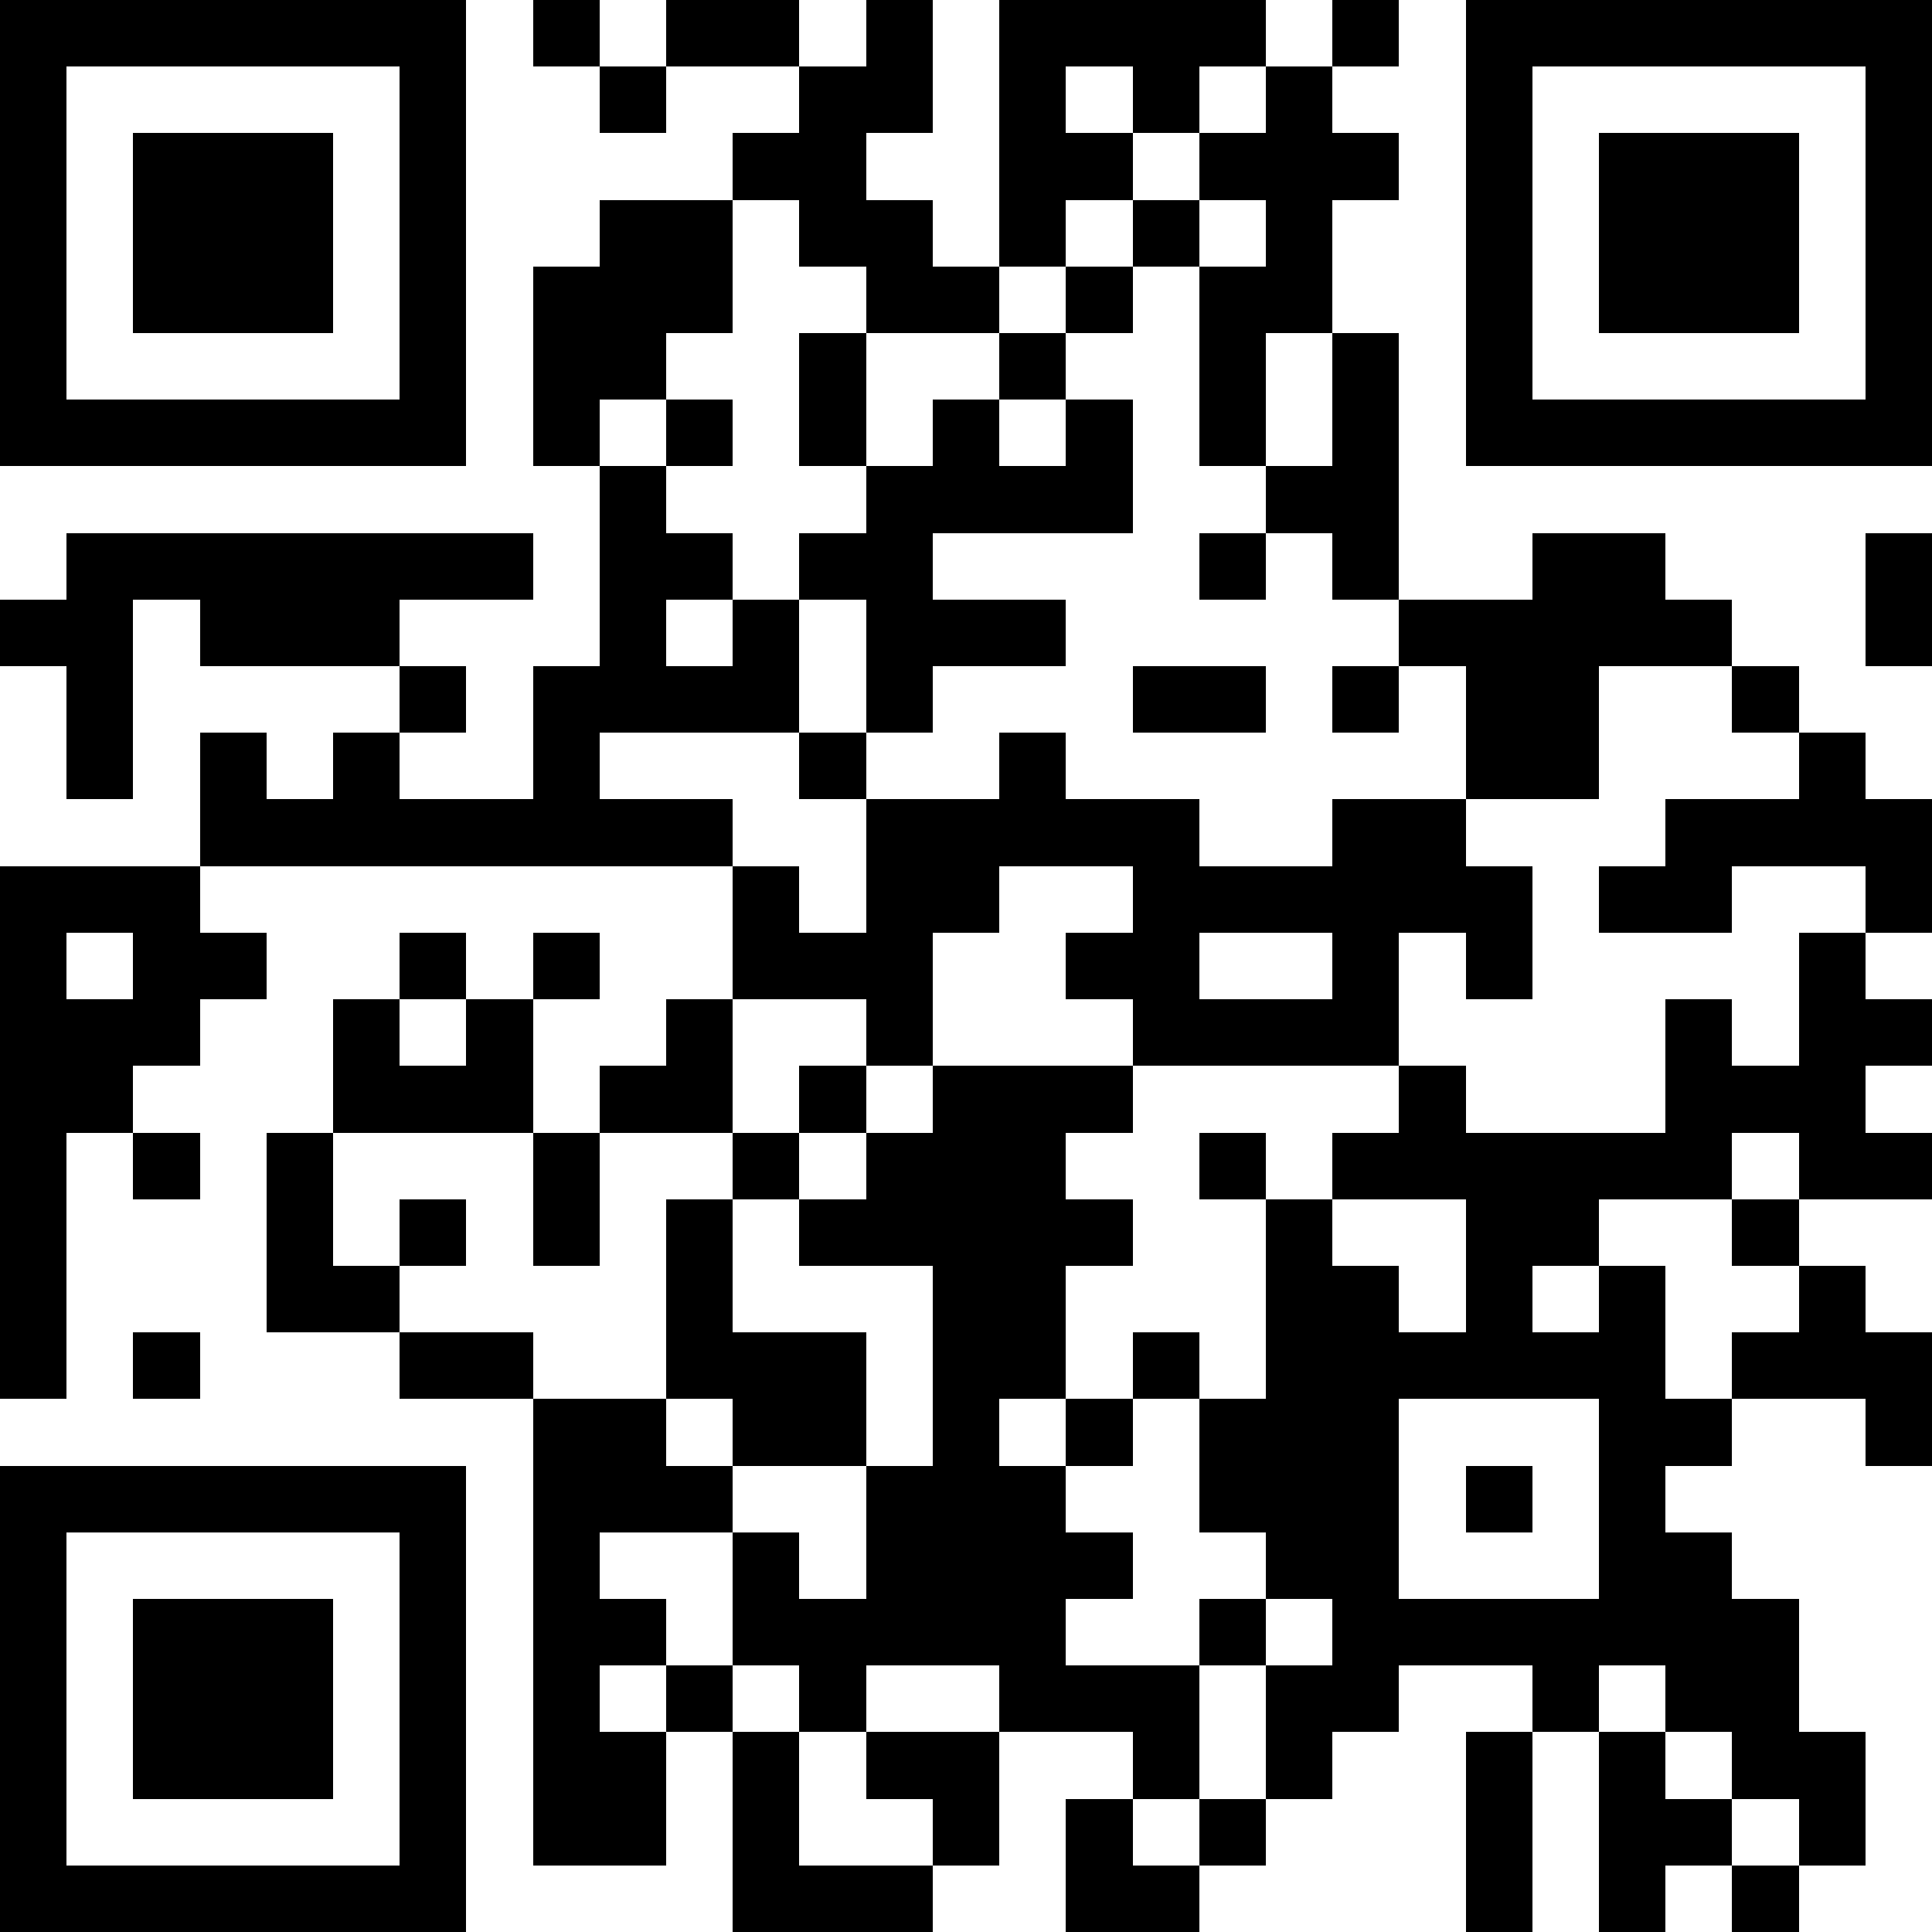 <svg version="1.1" baseProfile="full" shape-rendering="crispEdges" width="29" height="29" xmlns="http://www.w3.org/2000/svg" xmlns:xlink="http://www.w3.org/1999/xlink"><rect x="0" y="0" width="29" height="29" fill="#FFFFFF" />
<rect x="0" y="0" width="7" height="1" fill="#000000" />
<rect x="8" y="0" width="1" height="1" fill="#000000" />
<rect x="10" y="0" width="2" height="1" fill="#000000" />
<rect x="13" y="0" width="1" height="1" fill="#000000" />
<rect x="15" y="0" width="4" height="1" fill="#000000" />
<rect x="20" y="0" width="1" height="1" fill="#000000" />
<rect x="22" y="0" width="7" height="1" fill="#000000" />
<rect x="0" y="1" width="1" height="5" fill="#000000" />
<rect x="6" y="1" width="1" height="5" fill="#000000" />
<rect x="9" y="1" width="1" height="1" fill="#000000" />
<rect x="12" y="1" width="2" height="1" fill="#000000" />
<rect x="15" y="1" width="1" height="1" fill="#000000" />
<rect x="17" y="1" width="1" height="1" fill="#000000" />
<rect x="19" y="1" width="1" height="1" fill="#000000" />
<rect x="22" y="1" width="1" height="5" fill="#000000" />
<rect x="28" y="1" width="1" height="5" fill="#000000" />
<rect x="2" y="2" width="3" height="3" fill="#000000" />
<rect x="11" y="2" width="2" height="1" fill="#000000" />
<rect x="15" y="2" width="2" height="1" fill="#000000" />
<rect x="18" y="2" width="3" height="1" fill="#000000" />
<rect x="24" y="2" width="3" height="3" fill="#000000" />
<rect x="9" y="3" width="2" height="1" fill="#000000" />
<rect x="12" y="3" width="2" height="1" fill="#000000" />
<rect x="15" y="3" width="1" height="1" fill="#000000" />
<rect x="17" y="3" width="1" height="1" fill="#000000" />
<rect x="19" y="3" width="1" height="1" fill="#000000" />
<rect x="8" y="4" width="3" height="1" fill="#000000" />
<rect x="13" y="4" width="2" height="1" fill="#000000" />
<rect x="16" y="4" width="1" height="1" fill="#000000" />
<rect x="18" y="4" width="2" height="1" fill="#000000" />
<rect x="8" y="5" width="2" height="1" fill="#000000" />
<rect x="12" y="5" width="1" height="2" fill="#000000" />
<rect x="15" y="5" width="1" height="1" fill="#000000" />
<rect x="18" y="5" width="1" height="2" fill="#000000" />
<rect x="20" y="5" width="1" height="2" fill="#000000" />
<rect x="0" y="6" width="7" height="1" fill="#000000" />
<rect x="8" y="6" width="1" height="1" fill="#000000" />
<rect x="10" y="6" width="1" height="1" fill="#000000" />
<rect x="14" y="6" width="1" height="1" fill="#000000" />
<rect x="16" y="6" width="1" height="1" fill="#000000" />
<rect x="22" y="6" width="7" height="1" fill="#000000" />
<rect x="9" y="7" width="1" height="1" fill="#000000" />
<rect x="13" y="7" width="4" height="1" fill="#000000" />
<rect x="19" y="7" width="2" height="1" fill="#000000" />
<rect x="1" y="8" width="7" height="1" fill="#000000" />
<rect x="9" y="8" width="2" height="1" fill="#000000" />
<rect x="12" y="8" width="2" height="1" fill="#000000" />
<rect x="18" y="8" width="1" height="1" fill="#000000" />
<rect x="20" y="8" width="1" height="1" fill="#000000" />
<rect x="23" y="8" width="2" height="1" fill="#000000" />
<rect x="28" y="8" width="1" height="2" fill="#000000" />
<rect x="0" y="9" width="2" height="1" fill="#000000" />
<rect x="3" y="9" width="3" height="1" fill="#000000" />
<rect x="9" y="9" width="1" height="1" fill="#000000" />
<rect x="11" y="9" width="1" height="1" fill="#000000" />
<rect x="13" y="9" width="3" height="1" fill="#000000" />
<rect x="21" y="9" width="5" height="1" fill="#000000" />
<rect x="1" y="10" width="1" height="2" fill="#000000" />
<rect x="6" y="10" width="1" height="1" fill="#000000" />
<rect x="8" y="10" width="4" height="1" fill="#000000" />
<rect x="13" y="10" width="1" height="1" fill="#000000" />
<rect x="17" y="10" width="2" height="1" fill="#000000" />
<rect x="20" y="10" width="1" height="1" fill="#000000" />
<rect x="22" y="10" width="2" height="2" fill="#000000" />
<rect x="26" y="10" width="1" height="1" fill="#000000" />
<rect x="3" y="11" width="1" height="1" fill="#000000" />
<rect x="5" y="11" width="1" height="1" fill="#000000" />
<rect x="8" y="11" width="1" height="1" fill="#000000" />
<rect x="12" y="11" width="1" height="1" fill="#000000" />
<rect x="15" y="11" width="1" height="1" fill="#000000" />
<rect x="27" y="11" width="1" height="1" fill="#000000" />
<rect x="3" y="12" width="8" height="1" fill="#000000" />
<rect x="13" y="12" width="5" height="1" fill="#000000" />
<rect x="20" y="12" width="2" height="1" fill="#000000" />
<rect x="25" y="12" width="4" height="1" fill="#000000" />
<rect x="0" y="13" width="3" height="1" fill="#000000" />
<rect x="11" y="13" width="1" height="1" fill="#000000" />
<rect x="13" y="13" width="2" height="1" fill="#000000" />
<rect x="17" y="13" width="6" height="1" fill="#000000" />
<rect x="24" y="13" width="2" height="1" fill="#000000" />
<rect x="28" y="13" width="1" height="1" fill="#000000" />
<rect x="0" y="14" width="1" height="1" fill="#000000" />
<rect x="2" y="14" width="2" height="1" fill="#000000" />
<rect x="6" y="14" width="1" height="1" fill="#000000" />
<rect x="8" y="14" width="1" height="1" fill="#000000" />
<rect x="11" y="14" width="3" height="1" fill="#000000" />
<rect x="16" y="14" width="2" height="1" fill="#000000" />
<rect x="20" y="14" width="1" height="1" fill="#000000" />
<rect x="22" y="14" width="1" height="1" fill="#000000" />
<rect x="27" y="14" width="1" height="1" fill="#000000" />
<rect x="0" y="15" width="3" height="1" fill="#000000" />
<rect x="5" y="15" width="1" height="1" fill="#000000" />
<rect x="7" y="15" width="1" height="1" fill="#000000" />
<rect x="10" y="15" width="1" height="1" fill="#000000" />
<rect x="13" y="15" width="1" height="1" fill="#000000" />
<rect x="17" y="15" width="4" height="1" fill="#000000" />
<rect x="25" y="15" width="1" height="1" fill="#000000" />
<rect x="27" y="15" width="2" height="1" fill="#000000" />
<rect x="0" y="16" width="2" height="1" fill="#000000" />
<rect x="5" y="16" width="3" height="1" fill="#000000" />
<rect x="9" y="16" width="2" height="1" fill="#000000" />
<rect x="12" y="16" width="1" height="1" fill="#000000" />
<rect x="14" y="16" width="3" height="1" fill="#000000" />
<rect x="21" y="16" width="1" height="1" fill="#000000" />
<rect x="25" y="16" width="3" height="1" fill="#000000" />
<rect x="0" y="17" width="1" height="4" fill="#000000" />
<rect x="2" y="17" width="1" height="1" fill="#000000" />
<rect x="4" y="17" width="1" height="2" fill="#000000" />
<rect x="8" y="17" width="1" height="2" fill="#000000" />
<rect x="11" y="17" width="1" height="1" fill="#000000" />
<rect x="13" y="17" width="3" height="1" fill="#000000" />
<rect x="18" y="17" width="1" height="1" fill="#000000" />
<rect x="20" y="17" width="6" height="1" fill="#000000" />
<rect x="27" y="17" width="2" height="1" fill="#000000" />
<rect x="6" y="18" width="1" height="1" fill="#000000" />
<rect x="10" y="18" width="1" height="2" fill="#000000" />
<rect x="12" y="18" width="5" height="1" fill="#000000" />
<rect x="19" y="18" width="1" height="1" fill="#000000" />
<rect x="22" y="18" width="2" height="1" fill="#000000" />
<rect x="26" y="18" width="1" height="1" fill="#000000" />
<rect x="4" y="19" width="2" height="1" fill="#000000" />
<rect x="14" y="19" width="2" height="2" fill="#000000" />
<rect x="19" y="19" width="2" height="1" fill="#000000" />
<rect x="22" y="19" width="1" height="1" fill="#000000" />
<rect x="24" y="19" width="1" height="1" fill="#000000" />
<rect x="27" y="19" width="1" height="1" fill="#000000" />
<rect x="2" y="20" width="1" height="1" fill="#000000" />
<rect x="6" y="20" width="2" height="1" fill="#000000" />
<rect x="10" y="20" width="3" height="1" fill="#000000" />
<rect x="17" y="20" width="1" height="1" fill="#000000" />
<rect x="19" y="20" width="6" height="1" fill="#000000" />
<rect x="26" y="20" width="3" height="1" fill="#000000" />
<rect x="8" y="21" width="2" height="1" fill="#000000" />
<rect x="11" y="21" width="2" height="1" fill="#000000" />
<rect x="14" y="21" width="1" height="1" fill="#000000" />
<rect x="16" y="21" width="1" height="1" fill="#000000" />
<rect x="18" y="21" width="3" height="2" fill="#000000" />
<rect x="24" y="21" width="2" height="1" fill="#000000" />
<rect x="28" y="21" width="1" height="1" fill="#000000" />
<rect x="0" y="22" width="7" height="1" fill="#000000" />
<rect x="8" y="22" width="3" height="1" fill="#000000" />
<rect x="13" y="22" width="3" height="1" fill="#000000" />
<rect x="22" y="22" width="1" height="1" fill="#000000" />
<rect x="24" y="22" width="1" height="1" fill="#000000" />
<rect x="0" y="23" width="1" height="5" fill="#000000" />
<rect x="6" y="23" width="1" height="5" fill="#000000" />
<rect x="8" y="23" width="1" height="1" fill="#000000" />
<rect x="11" y="23" width="1" height="1" fill="#000000" />
<rect x="13" y="23" width="4" height="1" fill="#000000" />
<rect x="19" y="23" width="2" height="1" fill="#000000" />
<rect x="24" y="23" width="2" height="1" fill="#000000" />
<rect x="2" y="24" width="3" height="3" fill="#000000" />
<rect x="8" y="24" width="2" height="1" fill="#000000" />
<rect x="11" y="24" width="5" height="1" fill="#000000" />
<rect x="18" y="24" width="1" height="1" fill="#000000" />
<rect x="20" y="24" width="7" height="1" fill="#000000" />
<rect x="8" y="25" width="1" height="1" fill="#000000" />
<rect x="10" y="25" width="1" height="1" fill="#000000" />
<rect x="12" y="25" width="1" height="1" fill="#000000" />
<rect x="15" y="25" width="3" height="1" fill="#000000" />
<rect x="19" y="25" width="2" height="1" fill="#000000" />
<rect x="23" y="25" width="1" height="1" fill="#000000" />
<rect x="25" y="25" width="2" height="1" fill="#000000" />
<rect x="8" y="26" width="2" height="2" fill="#000000" />
<rect x="11" y="26" width="1" height="2" fill="#000000" />
<rect x="13" y="26" width="2" height="1" fill="#000000" />
<rect x="17" y="26" width="1" height="1" fill="#000000" />
<rect x="19" y="26" width="1" height="1" fill="#000000" />
<rect x="22" y="26" width="1" height="3" fill="#000000" />
<rect x="24" y="26" width="1" height="1" fill="#000000" />
<rect x="26" y="26" width="2" height="1" fill="#000000" />
<rect x="14" y="27" width="1" height="1" fill="#000000" />
<rect x="16" y="27" width="1" height="1" fill="#000000" />
<rect x="18" y="27" width="1" height="1" fill="#000000" />
<rect x="24" y="27" width="2" height="1" fill="#000000" />
<rect x="27" y="27" width="1" height="1" fill="#000000" />
<rect x="0" y="28" width="7" height="1" fill="#000000" />
<rect x="11" y="28" width="3" height="1" fill="#000000" />
<rect x="16" y="28" width="2" height="1" fill="#000000" />
<rect x="24" y="28" width="1" height="1" fill="#000000" />
<rect x="26" y="28" width="1" height="1" fill="#000000" />
</svg>